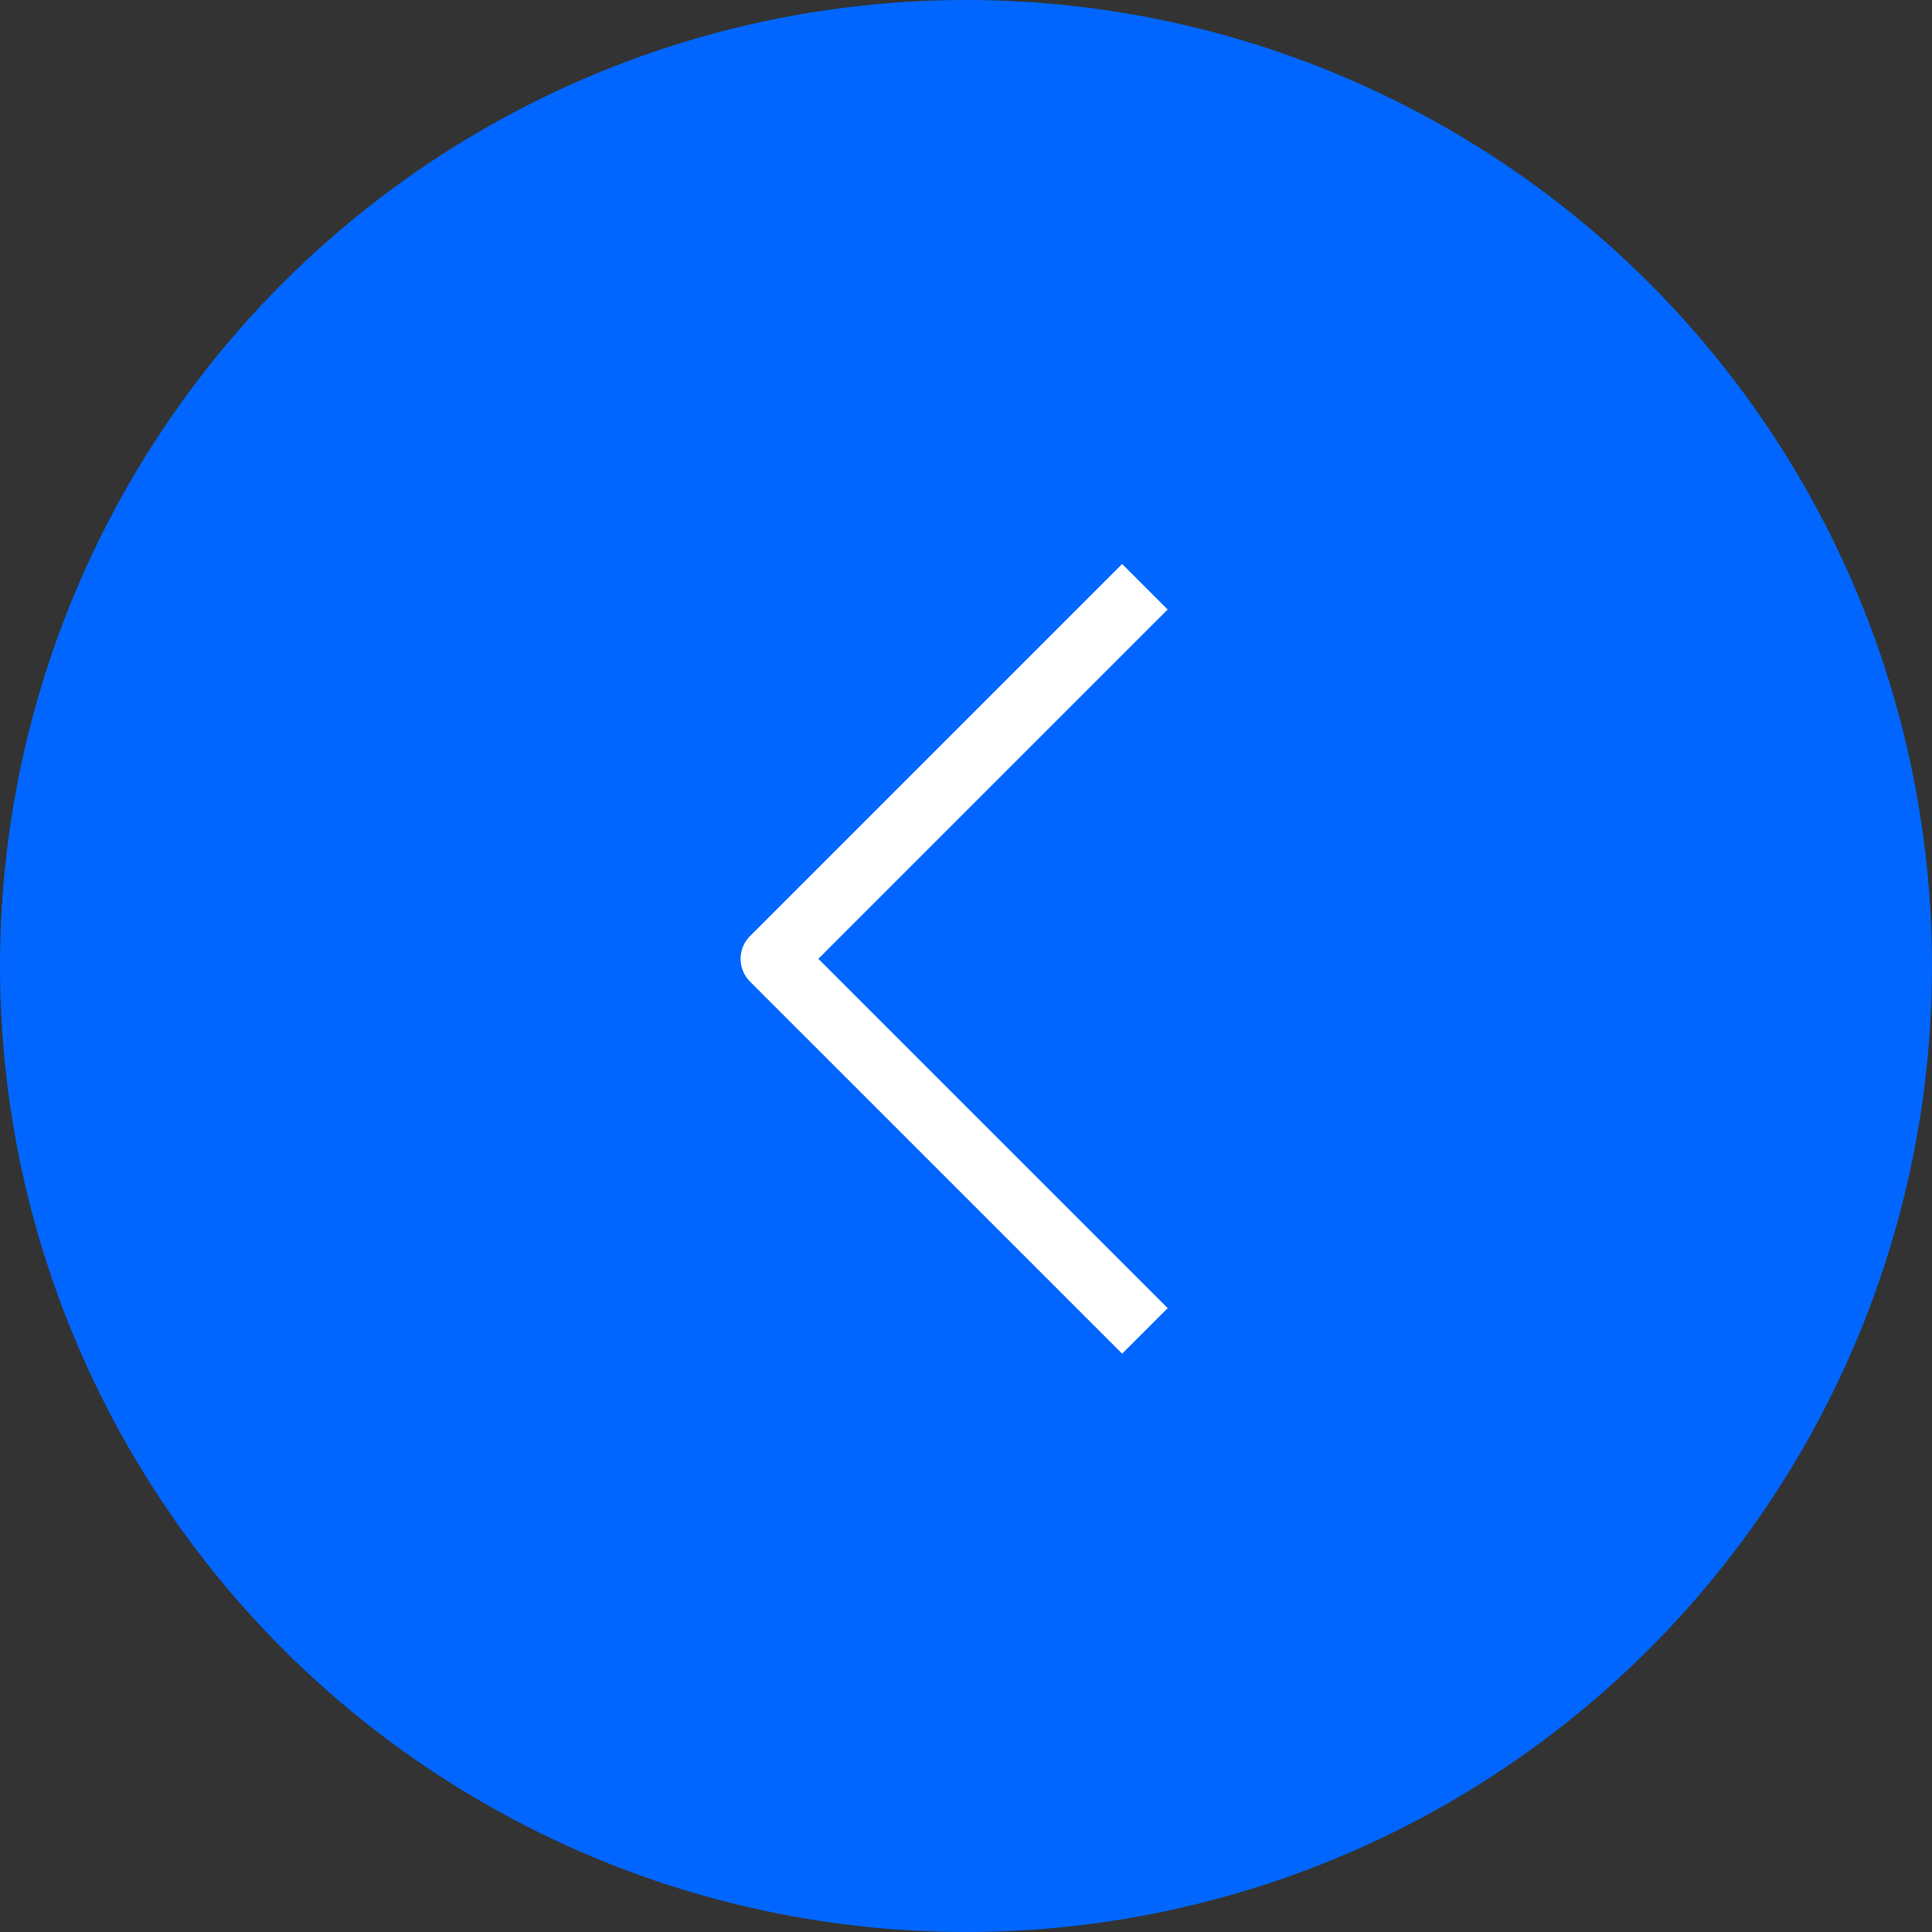<svg width="60" height="60" viewBox="0 0 60 60" fill="none" xmlns="http://www.w3.org/2000/svg">
<rect x="0" y="0" width="60" height="60" fill="#333333" stroke="none"/>
<circle cx="30" cy="30" r="30" transform="rotate(180 30 30)" fill="#0066FF"/>
<path d="M35.556 41.333L24 29.778L35.556 18.222" stroke="white" stroke-width="2" stroke-linejoin="round"/>
</svg>
